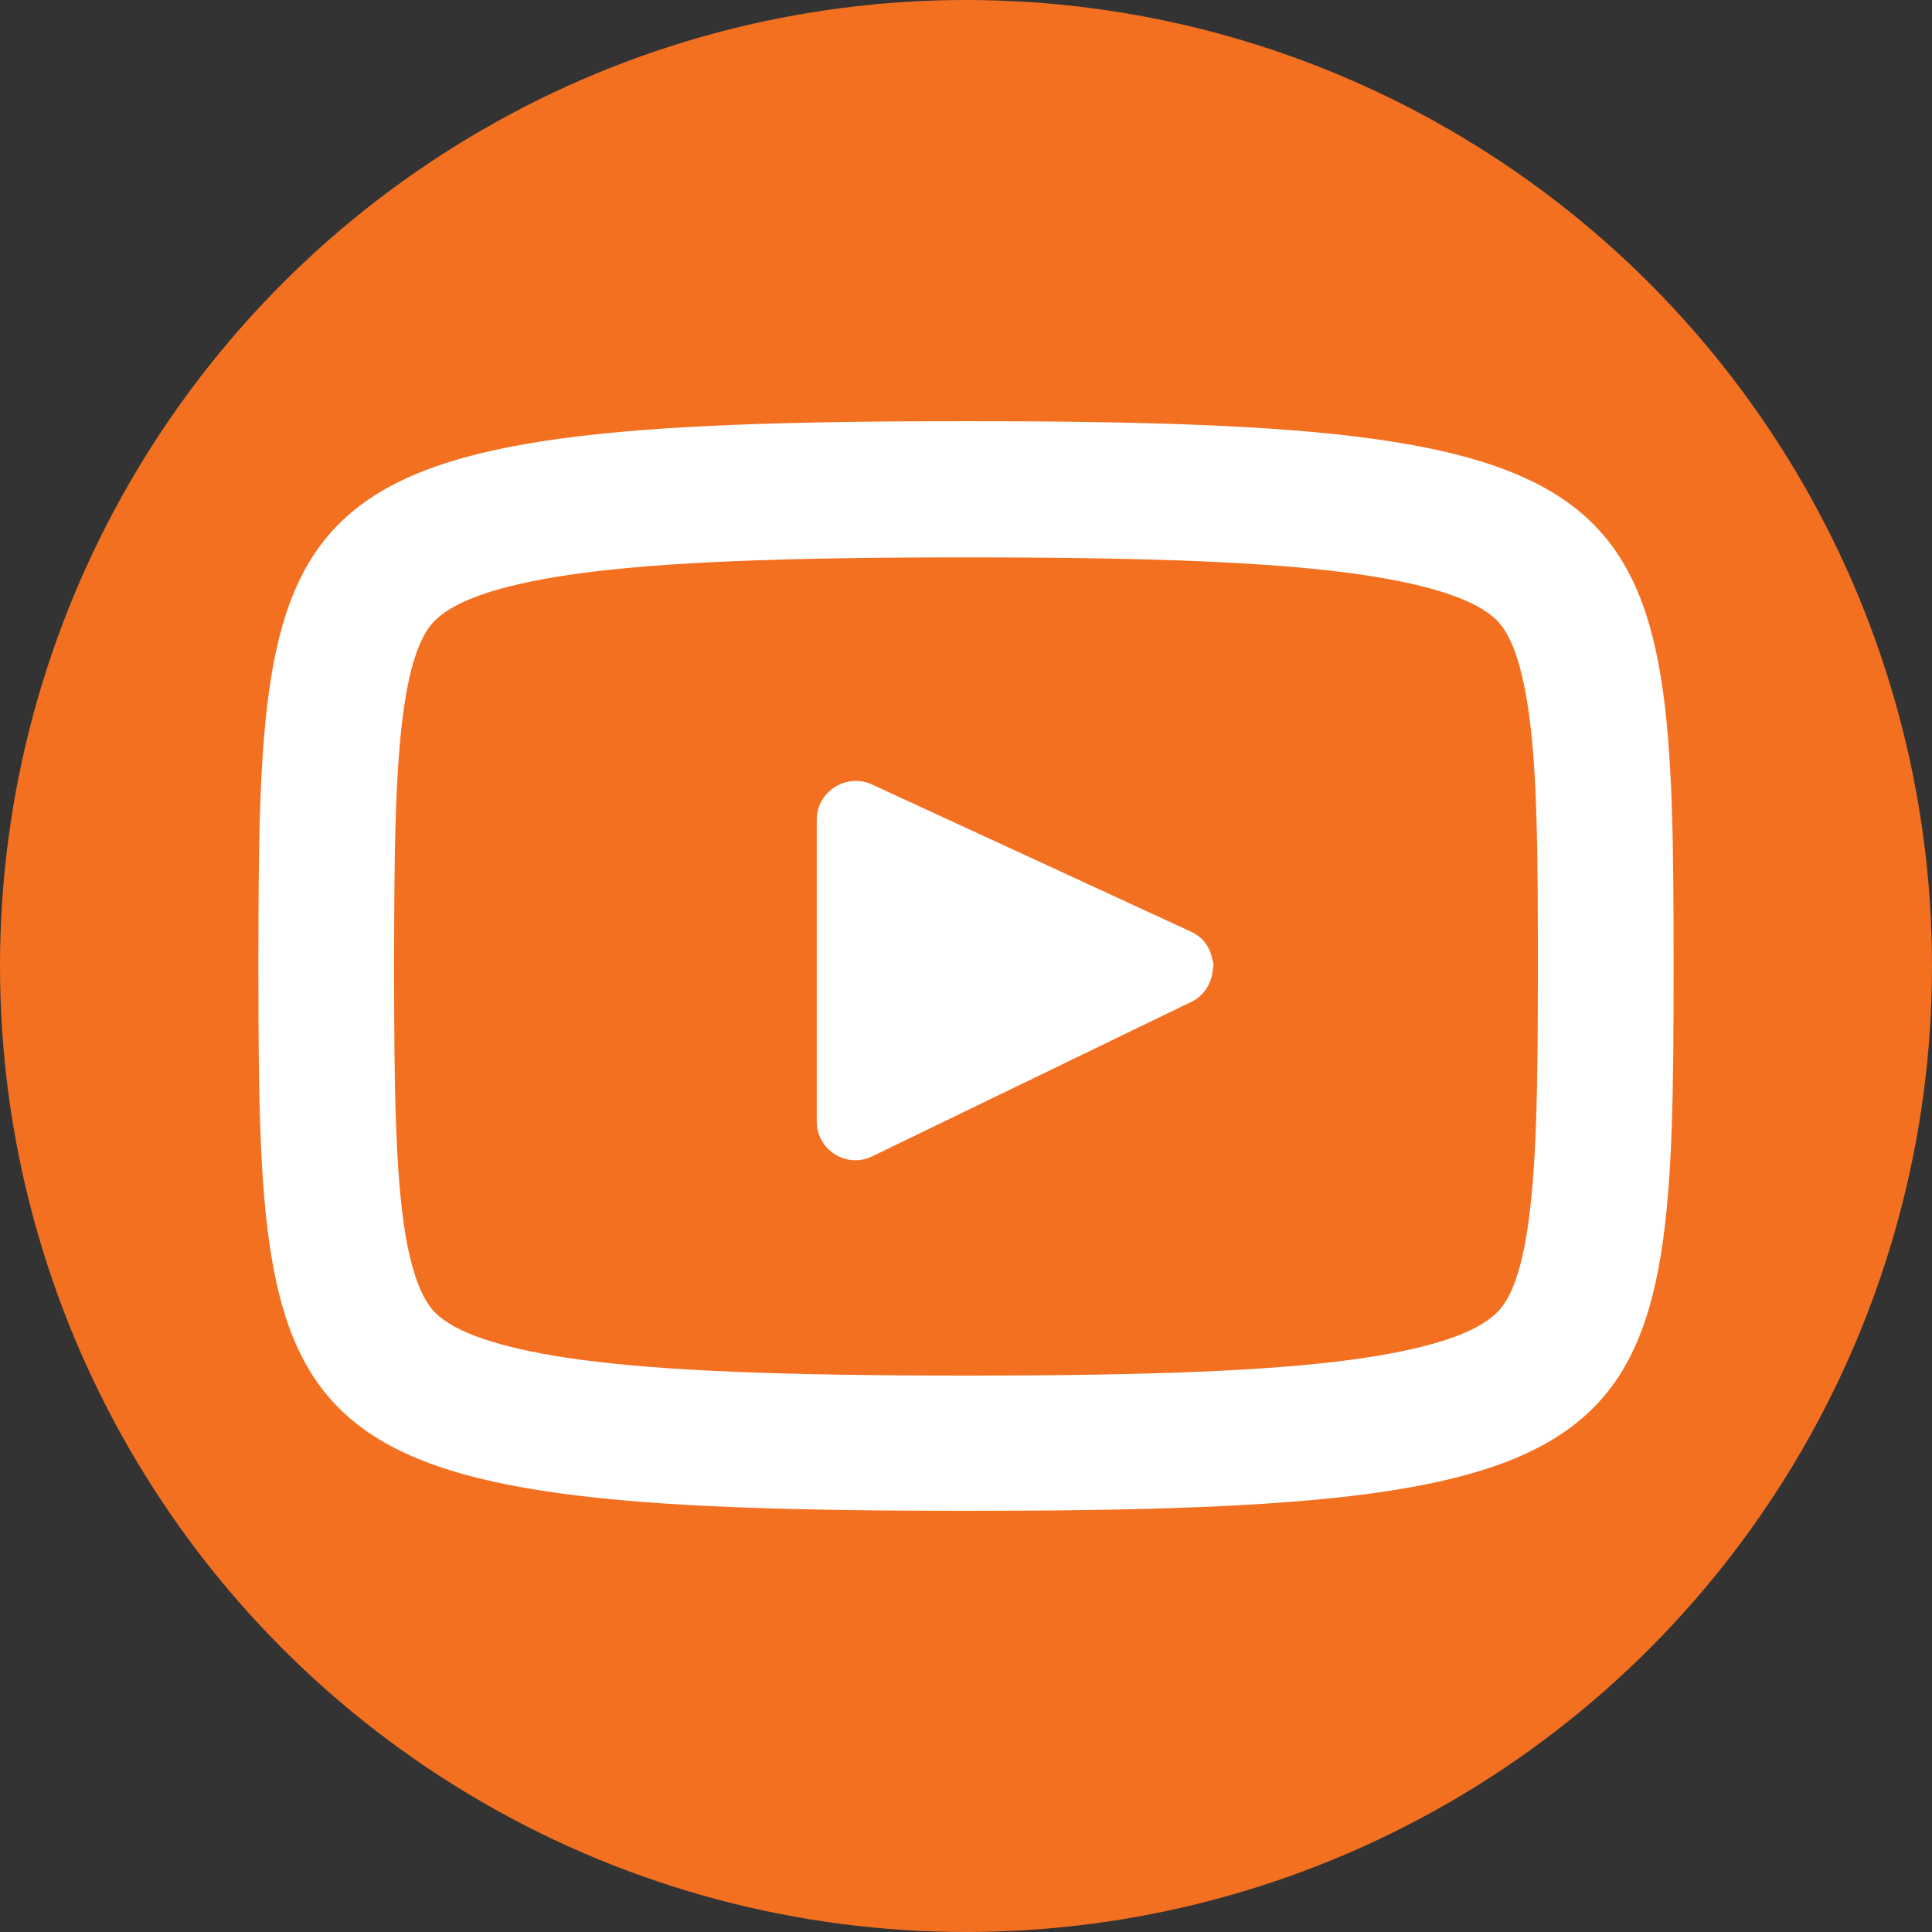 <?xml version="1.0" encoding="UTF-8"?>
<svg id="Layer_2" data-name="Layer 2" xmlns="http://www.w3.org/2000/svg" viewBox="0 0 40 40">
  <rect x="0" y="0" width="40" height="40" fill="#333333" stroke="none"/>
  <defs>
    <style>
      .cls-1 {
        fill: #f37021;
      }

      .cls-2 {
        fill: #fff;
      }
    </style>
  </defs>
  <g id="Layer_1-2" data-name="Layer 1">
    <g>
      <circle class="cls-1" cx="20" cy="20" r="20"/>
      <g>
        <path class="cls-2" d="M20,11.54c3.88,0,6.27.1,7.99.33,1.47.2,2.45.5,2.92.9.14.12.48.41.7,1.71s.23,3.11.23,5.53-.02,4.23-.23,5.53c-.21,1.3-.55,1.58-.7,1.71-.47.4-1.45.7-2.92.9-1.72.23-4.11.33-7.99.33s-6.27-.1-7.99-.33c-1.47-.2-2.45-.5-2.92-.9-.14-.12-.48-.41-.7-1.71-.21-1.3-.23-3.11-.23-5.53s.02-4.23.23-5.53c.21-1.3.55-1.58.7-1.71.47-.4,1.45-.7,2.92-.9,1.72-.23,4.11-.33,7.99-.33M20,8.72c-14.4,0-14.65,1.28-14.65,11.28s.25,11.28,14.65,11.28,14.65-1.28,14.65-11.28-.25-11.28-14.65-11.28h0Z"/>
        <path class="cls-2" d="M24.67,20.74l-6.61,3.2c-.53.26-1.15-.13-1.15-.72v-6.25c0-.58.61-.97,1.14-.73l6.61,3.05c.26.12.4.34.44.58.03.07.03.14.01.2-.02.27-.16.53-.44.67h0Z"/>
      </g>
    </g>
  </g>
</svg>